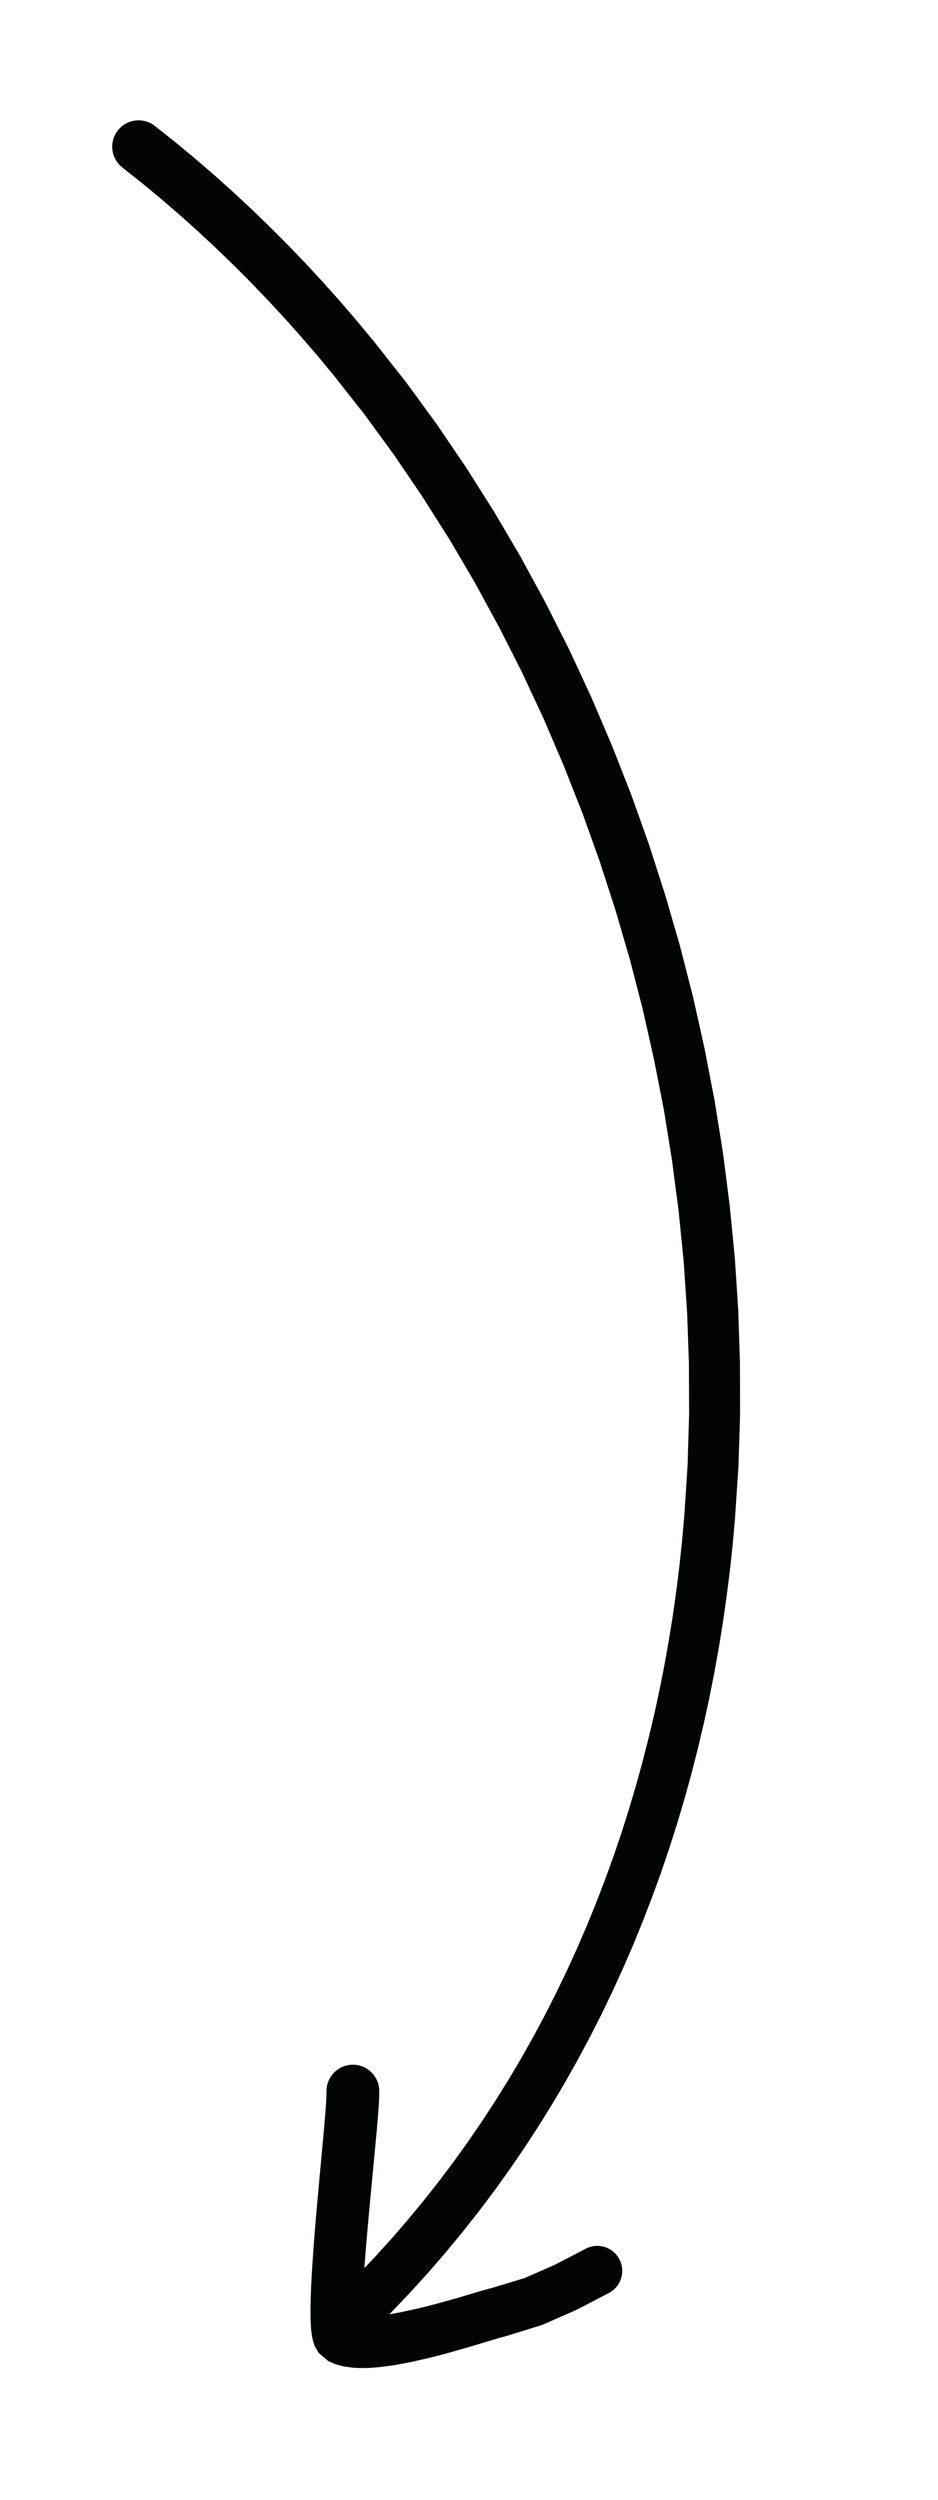 <?xml version="1.0" encoding="UTF-8" standalone="no"?>
<!DOCTYPE svg PUBLIC "-//W3C//DTD SVG 1.1//EN" "http://www.w3.org/Graphics/SVG/1.1/DTD/svg11.dtd">
<svg width="100%" height="100%" viewBox="0 0 965 2571" version="1.1" xmlns="http://www.w3.org/2000/svg" xmlns:xlink="http://www.w3.org/1999/xlink" xml:space="preserve" xmlns:serif="http://www.serif.com/" style="fill-rule:evenodd;clip-rule:evenodd;stroke-linejoin:round;stroke-miterlimit:2;">
    <g id="Artboard1" transform="matrix(0.909,0,0,1,-652.475,956.928)">
        <rect x="717.776" y="-956.928" width="1061.5" height="2570.28" style="fill:none;"/>
        <g transform="matrix(-2.80669e-16,-4.167,-4.584,2.55135e-16,6271.68,4480.42)">
            <path d="M1005.96,1044.03L1012.22,1044.85L1018.48,1045.66L1024.72,1046.67L1030.96,1047.68L1037.16,1048.89L1043.38,1050.11L1049.57,1051.5L1055.74,1052.89L1061.87,1054.47L1068,1056.05L1074.08,1057.83L1080.16,1059.6L1086.19,1061.55L1092.21,1063.5L1098.17,1065.63L1104.12,1067.76L1109.99,1070.08L1115.87,1072.39L1121.68,1074.88L1127.47,1077.36L1133.17,1080.02L1138.88,1082.68L1144.48,1085.52L1150.08,1088.36L1155.59,1091.36L1161.09,1094.35L1166.48,1097.52L1171.86,1100.68L1177.11,1104.02L1182.38,1107.36L1187.52,1110.85L1192.65,1114.34L1197.64,1117.99L1202.64,1121.64L1207.48,1125.46L1212.35,1129.29L1217.06,1133.2L1221.71,1137.21L1226.29,1141.29L1230.78,1145.45L1235.19,1149.68L1239.51,1153.99L1243.74,1158.37L1247.88,1162.82L1251.93,1167.35L1255.89,1171.95L1259.75,1176.61L1263.55,1181.41C1265.78,1184.22 1269.88,1184.7 1272.7,1182.46C1275.51,1180.23 1275.99,1176.13 1273.75,1173.31L1269.87,1168.42L1265.84,1163.55L1261.71,1158.76L1257.5,1154.05L1253.18,1149.41L1248.77,1144.86L1244.28,1140.38L1239.7,1135.98L1235.03,1131.67L1230.28,1127.43L1225.44,1123.28L1220.51,1119.19L1215.51,1115.25L1210.49,1111.3L1205.31,1107.51L1200.13,1103.73L1194.81,1100.12L1189.5,1096.51L1184.06,1093.07L1178.62,1089.62L1173.04,1086.34L1167.47,1083.07L1161.78,1079.98L1156.1,1076.89L1150.32,1073.97L1144.53,1071.04L1138.63,1068.3L1132.74,1065.57L1126.75,1063.01L1120.77,1060.46L1114.71,1058.08L1108.64,1055.7L1102.5,1053.51L1096.35,1051.32L1090.13,1049.32L1083.92,1047.33L1077.66,1045.51L1071.39,1043.7L1065.06,1042.07L1058.73,1040.45L1052.36,1039.03L1045.99,1037.61L1039.59,1036.38L1033.18,1035.14L1026.75,1034.11L1020.31,1033.08L1013.84,1032.25L1007.39,1031.43L1000.93,1030.79L994.454,1030.16L987.973,1029.73L981.493,1029.31L975.015,1029.1L968.545,1028.89L962.085,1028.87L955.615,1028.86L949.165,1029.06L942.711,1029.27L936.287,1029.7L929.896,1030.12L923.472,1030.7L917.087,1031.39L910.729,1032.2L904.392,1033.1L898.075,1034.12L891.79,1035.26L885.532,1036.5L879.299,1037.86L873.104,1039.33L866.941,1040.9L860.812,1042.6L854.726,1044.41L848.678,1046.34L842.669,1048.38L836.709,1050.54L830.794,1052.82L824.923,1055.21L819.109,1057.73L813.345,1060.36L807.632,1063.11L801.982,1065.99L796.389,1068.98L790.85,1072.1L785.381,1075.34L779.974,1078.7L774.631,1082.18L769.363,1085.79L764.162,1089.52L759.032,1093.38L753.984,1097.37L749.009,1101.47L744.111,1105.71L739.303,1110.08L734.572,1114.56L733.678,1115.45L734.195,1112.54L735.064,1108.59L735.53,1106.66L736.028,1104.71L736.539,1102.8L737.055,1100.93L737.565,1099.14L738.061,1097.44L738.533,1095.84L738.972,1094.36L739.369,1093.03L739.719,1091.82L740.017,1090.75L740.162,1090.16L742.613,1082.05L745.882,1074.6L749.856,1066.96C751.43,1063.94 750.255,1060.22 747.234,1058.65C744.214,1057.07 740.49,1058.25 738.918,1061.27L734.752,1069.27L731.029,1077.76L728.301,1086.58L728.054,1087.51L727.804,1088.39L727.474,1089.51L727.082,1090.81L726.636,1092.29L726.148,1093.92L725.63,1095.67L725.088,1097.53L724.532,1099.48L723.973,1101.5L723.42,1103.59L722.874,1105.76L721.894,1110.03L721.086,1114.35L720.57,1118.43L720.42,1120.6L720.392,1122.64L720.502,1124.63L720.782,1126.63L721.325,1128.69L722.135,1130.56L724.158,1132.93L725.813,1133.87L727.04,1134.28L728.095,1134.52L729.116,1134.68L730.225,1134.79L732.262,1134.9L734.654,1134.92L737.296,1134.88L740.155,1134.78L743.235,1134.63L746.49,1134.42L749.874,1134.19L753.365,1133.92L756.924,1133.63L764.028,1133L770.903,1132.37L777.168,1131.79L779.981,1131.54L782.512,1131.32L784.706,1131.15L786.534,1131.03L787.873,1130.97L788.79,1130.97C792.388,1130.95 795.287,1128.01 795.268,1124.42C795.248,1120.82 792.316,1117.92 788.719,1117.94L787.48,1117.95L785.769,1118.03L783.749,1118.17L781.441,1118.36L778.835,1118.58L775.969,1118.85L769.693,1119.44L762.843,1120.09L755.786,1120.74L752.304,1121.04L748.891,1121.33L745.6,1121.58L745.06,1121.62L747.692,1119.12L752.295,1114.95L756.973,1110.9L761.734,1106.97L766.566,1103.16L771.468,1099.47L776.449,1095.9L781.493,1092.45L786.603,1089.12L791.785,1085.9L797.027,1082.8L802.327,1079.82L807.696,1076.95L813.119,1074.2L818.596,1071.56L824.132,1069.04L829.72,1066.63L835.353,1064.34L841.042,1062.16L846.775,1060.08L852.549,1058.12L858.373,1056.28L864.236,1054.54L870.133,1052.91L876.076,1051.4L882.05,1049.98L888.054,1048.69L894.097,1047.5L900.167,1046.42L906.26,1045.44L912.385,1044.58L918.532,1043.82L924.696,1043.16L930.861,1042.62L937.104,1042.21L943.313,1041.81L949.551,1041.63L955.79,1041.44L962.047,1041.47L968.314,1041.49L974.592,1041.71L980.862,1041.93L987.135,1042.35L993.409,1042.77L999.677,1043.4L1005.96,1044.03Z" style="fill:rgb(3,4,4);fill-rule:nonzero;"/>
        </g>
    </g>
</svg>

